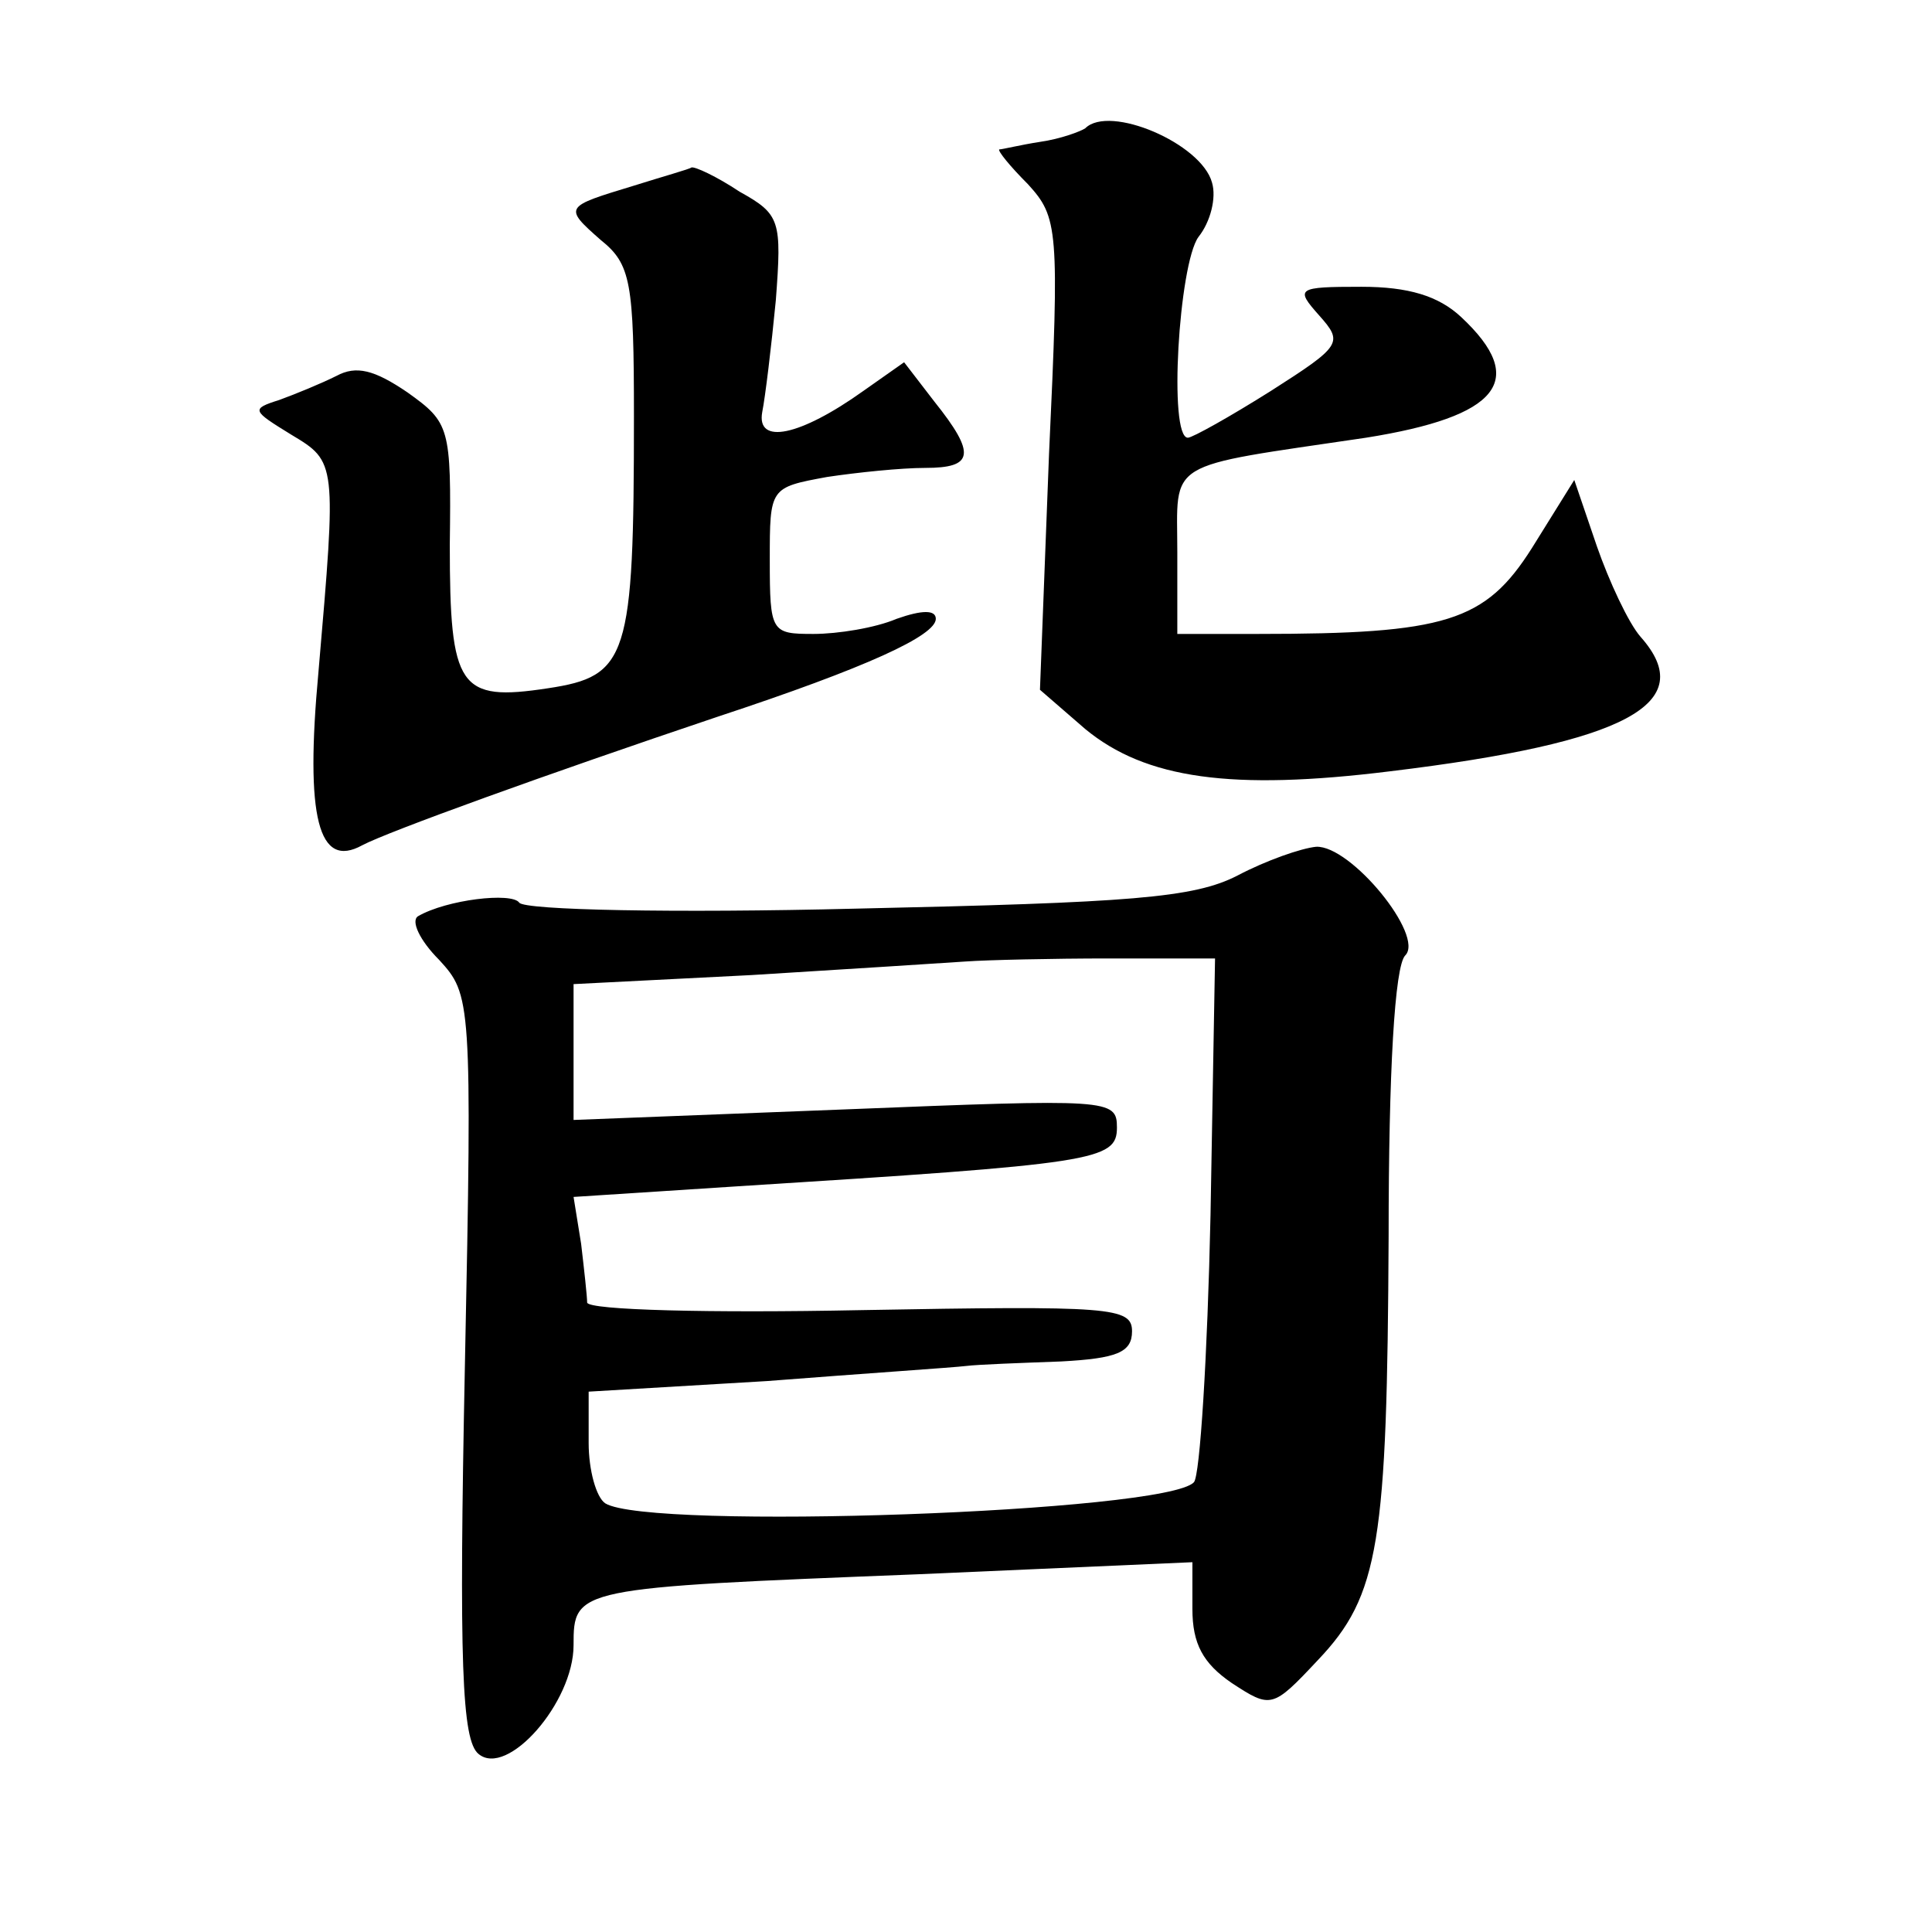 <?xml version="1.0" standalone="no"?>
<!DOCTYPE svg PUBLIC "-//W3C//DTD SVG 20010904//EN"
 "http://www.w3.org/TR/2001/REC-SVG-20010904/DTD/svg10.dtd">
<svg version="1.0" xmlns="http://www.w3.org/2000/svg"
 width="128pt" height="128pt" viewBox="0 0 128 128"
 preserveAspectRatio="xMidYMid meet">
<g transform="translate(0,128) scale(0.1,-0.1)"
fill="#0" stroke="none">
<path d="M719 1195 c-3 -2 -16 -7 -30 -9 -13 -2 -25 -5 -27 -5 -1 -1 7 -11 19 -23
20 -22 21 -29 14 -179 l-6 -156 30 -26 c40 -33 97 -41 202 -28 157 19 205 45 166
89 -8 9 -21 37 -29 60 l-15 44 -28 -45 c-31 -49 -57 -57 -182 -57 l-53 0 0 54 c0
62 -10 56 125 76 88 14 108 38 63 80 -15 14 -35 20 -66 20 -43 0 -44 -1 -28 -19
16 -18 15 -20 -32 -50 -27 -17 -52 -31 -55 -31 -13 0 -6 115 7 133 8 10 12 26 9
36 -7 26 -68 52 -84 36z M420 1157 c-46 -14 -47 -14 -22 -36 20 -16 22 -28 22 -117
0 -160 -4 -172 -57 -180 -59 -9 -65 0 -65 95 1 78 0 81 -28 101 -22 15 -34 18 -47
11 -10 -5 -27 -12 -38 -16 -19 -6 -18 -7 8 -23 30 -18 30 -18 18 -157 -9 -97 0
-131 29 -115 17 9 122 47 235 85 100 33 145 54 145 65 0 6 -9 6 -26 0 -14 -6 -39
-10 -55 -10 -28 0 -29 1 -29 49 0 48 0 48 38 55 20 3 49 6 65 6 32 0 34 9 6 44
l-20 26 -27 -19 c-42 -30 -71 -36 -67 -14 2 10 6 43 9 74 4 53 3 57 -24 72 -15
10 -30 17 -32 16 -1 -1 -19 -6 -38 -12z M820 700 c-29 -15 -71 -18 -253 -22 -120
-3 -220 -1 -223 4 -5 7 -48 2 -67 -9 -5 -3 1 -16 14 -29 21 -23 22 -26 17 -269
-4 -197 -2 -248 9 -257 19 -16 63 34 63 72 0 38 1 38 228 47 l182 8 0 -31 c0 -23
7 -36 26 -49 26 -17 27 -17 57 15 41 43 46 78 47 281 0 109 4 179 11 186 13 13
-36 73 -59 72 -10 -1 -33 -9 -52 -19z m-18 -225 c-2 -93 -7 -173 -11 -177 -18 -20
-361 -32 -390 -14 -6 4 -11 22 -11 40 l0 34 118 7 c64 5 124 9 132 10 8 1 36 2
63 3 37 2 47 6 47 20 0 16 -14 17 -180 14 -99 -2 -180 0 -181 5 0 4 -2 22 -4 39
l-5 31 108 7 c238 15 252 17 252 39 0 19 -5 19 -180 12 l-180 -7 0 45 0 45 118
6 c64 4 128 8 142 9 14 1 57 2 95 2 l70 0 -3 -170z"/>
</g>
</svg>
